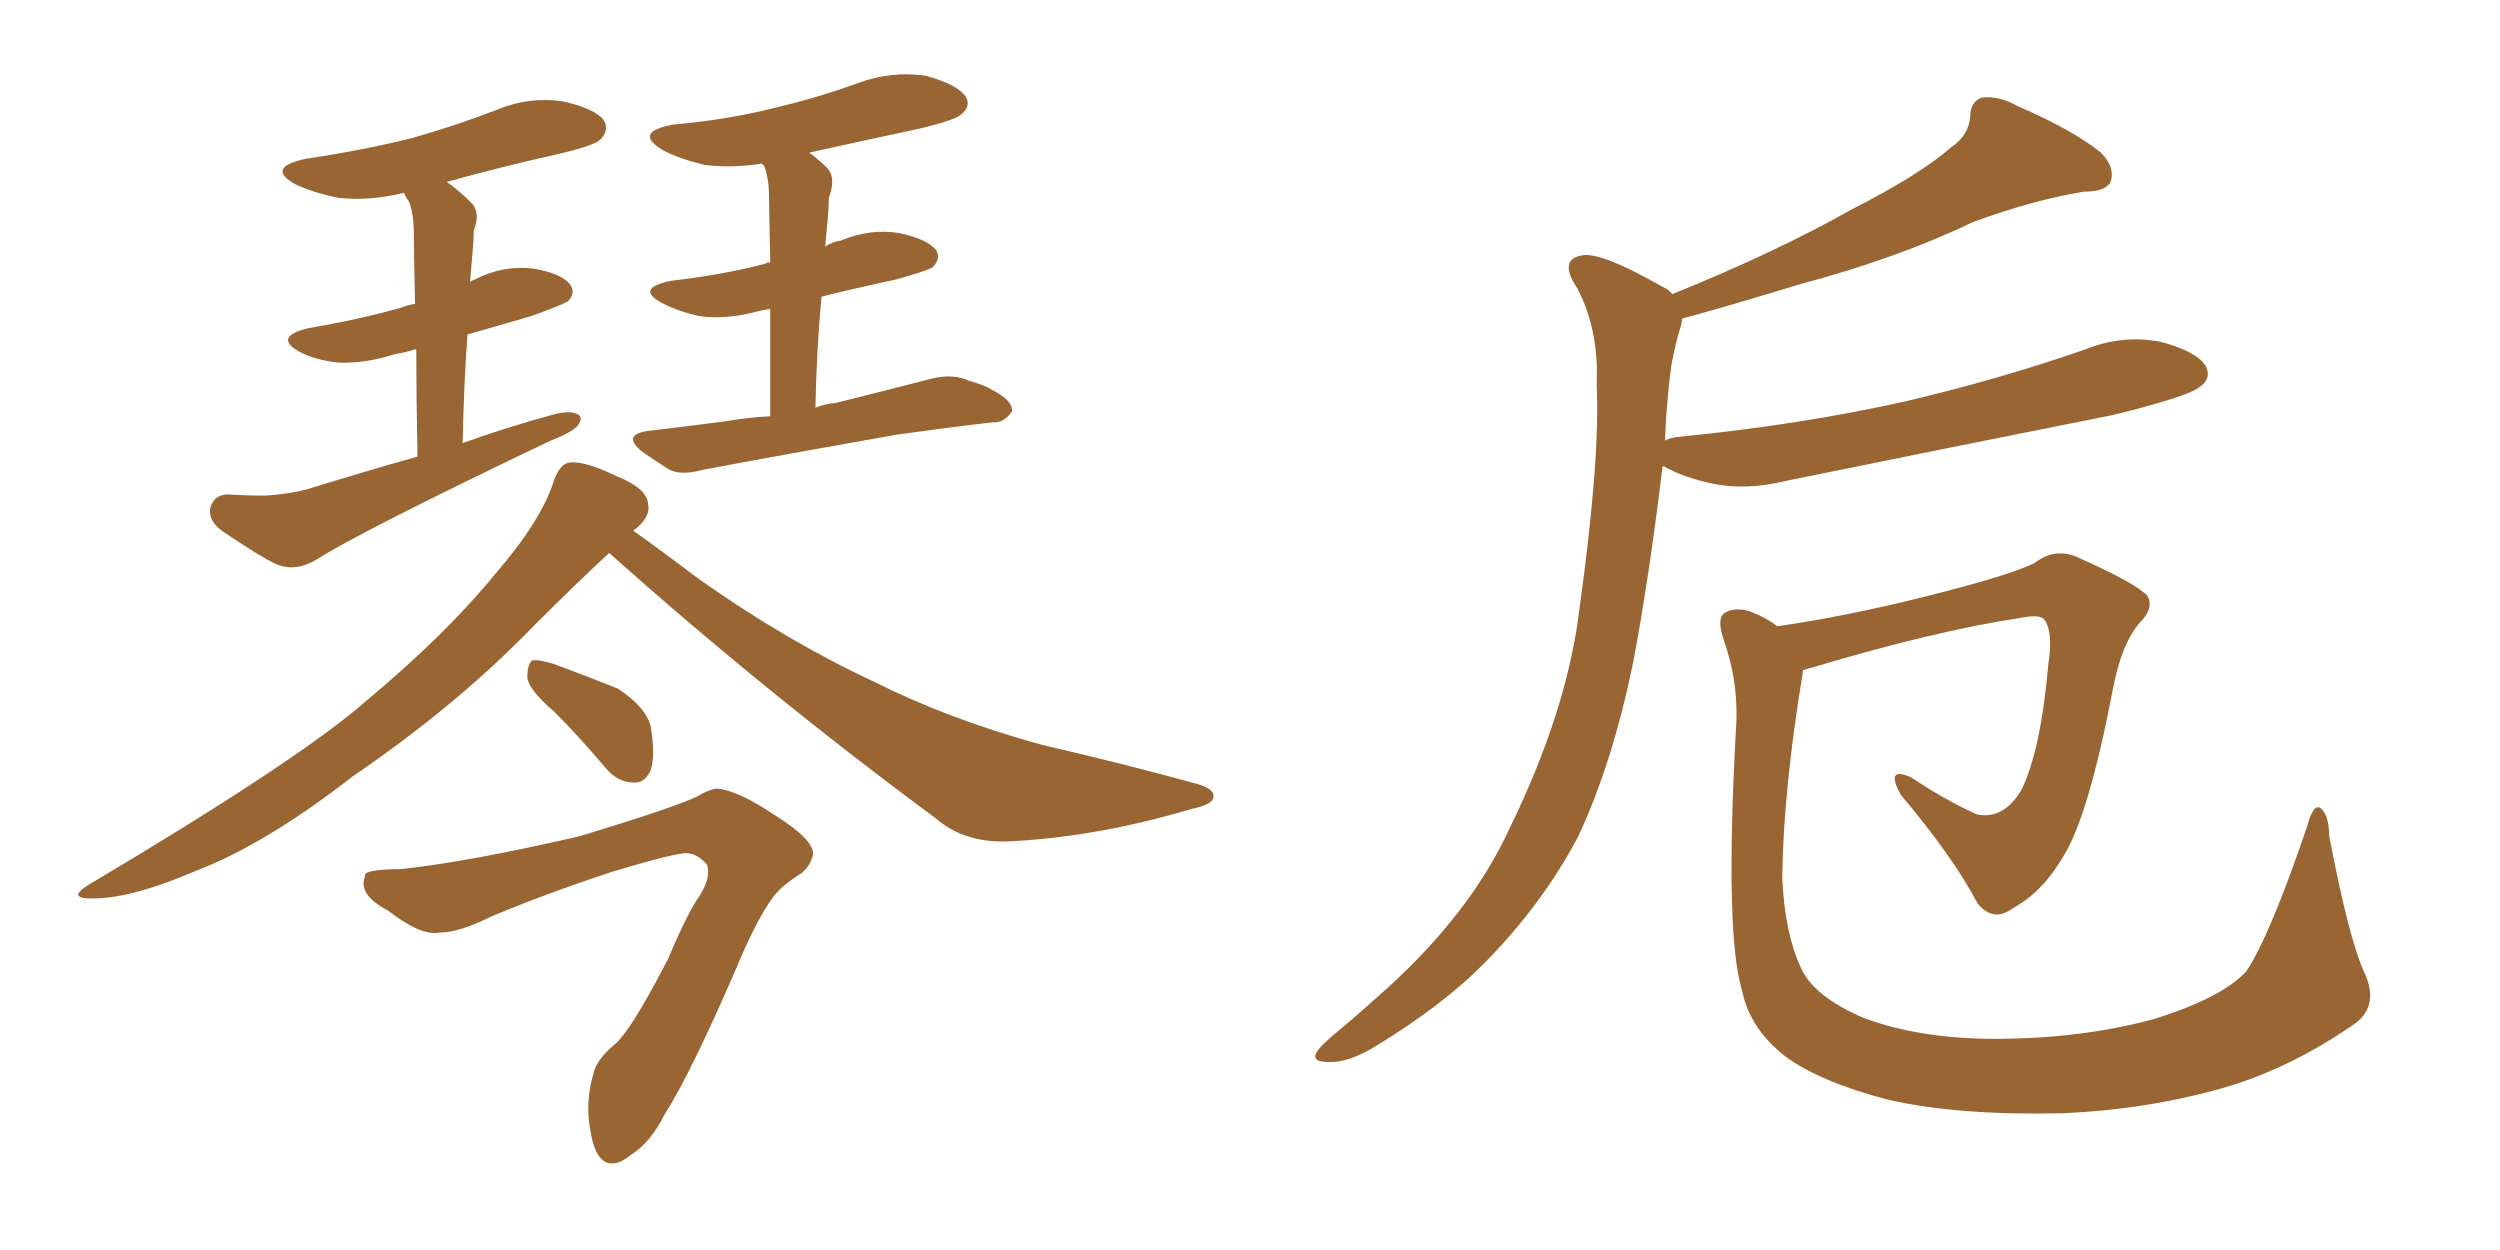 <svg xmlns="http://www.w3.org/2000/svg" xmlns:xlink="http://www.w3.org/1999/xlink" width="300" height="150"><path fill="#996633" padding="10" d="M50.10 54.79L50.10 54.79Q49.95 47.17 49.95 41.89L49.95 41.89Q48.49 42.33 47.46 42.48L47.46 42.48Q43.80 43.65 40.58 43.51L40.58 43.51Q37.79 43.21 35.89 42.19L35.89 42.19Q32.81 40.43 36.91 39.40L36.91 39.40Q42.92 38.38 48.19 36.91L48.19 36.91Q48.78 36.62 49.80 36.47L49.80 36.47Q49.66 29.59 49.66 28.13L49.66 28.13Q49.66 25.63 49.07 24.17L49.07 24.17Q48.63 23.58 48.49 23.14L48.49 23.14Q44.24 24.17 40.58 23.73L40.58 23.73Q37.65 23.14 35.45 22.12L35.45 22.12Q31.79 20.07 36.77 19.04L36.77 19.04Q43.65 18.02 49.51 16.55L49.51 16.55Q54.64 15.09 59.62 13.18L59.62 13.18Q63.43 11.57 67.53 12.16L67.53 12.16Q71.48 13.04 72.51 14.50L72.51 14.50Q73.10 15.67 72.07 16.70L72.07 16.70Q71.48 17.43 67.09 18.46L67.09 18.46Q59.91 20.07 53.61 21.83L53.61 21.83Q55.08 22.85 56.54 24.32L56.54 24.32Q57.71 25.49 56.84 27.69L56.84 27.69Q56.84 29.00 56.69 30.47L56.69 30.47Q56.54 32.08 56.40 33.84L56.40 33.84Q56.54 33.69 56.98 33.54L56.98 33.54Q60.35 31.79 64.01 32.23L64.01 32.23Q67.38 32.81 68.41 34.13L68.41 34.13Q69.14 35.16 68.12 36.18L68.12 36.18Q67.38 36.62 63.72 37.94L63.72 37.94Q59.62 39.11 56.10 40.14L56.10 40.14Q55.66 46.00 55.52 53.17L55.52 53.17Q60.79 51.27 66.21 49.80L66.21 49.80Q67.68 49.37 68.70 49.51L68.70 49.51Q70.31 49.80 69.29 51.12L69.29 51.12Q68.41 52.00 66.06 52.88L66.06 52.88Q43.07 63.87 38.09 67.09L38.09 67.09Q35.45 68.70 33.11 67.68L33.11 67.68Q31.20 66.80 26.66 63.72L26.66 63.72Q25.05 62.55 25.20 61.08L25.20 61.08Q25.63 59.33 27.39 59.33L27.39 59.33Q29.44 59.47 31.79 59.47L31.79 59.47Q34.42 59.33 36.77 58.74L36.77 58.74Q43.36 56.69 50.10 54.79ZM92.43 49.95L92.43 49.95Q92.43 42.04 92.43 37.06L92.43 37.06Q91.55 37.21 90.97 37.35L90.97 37.35Q87.16 38.38 83.94 37.94L83.94 37.94Q81.30 37.35 79.39 36.33L79.39 36.33Q76.17 34.57 80.57 33.69L80.57 33.69Q86.87 32.96 91.85 31.64L91.85 31.64Q91.99 31.49 92.43 31.49L92.43 31.49Q92.29 25.20 92.29 23.88L92.29 23.88Q92.29 21.39 91.70 19.92L91.70 19.92Q91.55 19.78 91.41 19.63L91.41 19.63Q87.74 20.21 84.52 19.78L84.52 19.78Q81.45 19.04 79.54 18.02L79.54 18.02Q75.88 15.82 80.86 14.94L80.86 14.94Q87.45 14.36 93.16 12.89L93.16 12.89Q98.14 11.72 102.98 9.96L102.98 9.96Q106.93 8.50 111.04 9.08L111.04 9.08Q114.84 10.11 115.87 11.57L115.87 11.57Q116.60 12.74 115.28 13.77L115.28 13.77Q114.70 14.36 110.60 15.38L110.60 15.38Q103.71 16.85 97.12 18.31L97.12 18.31Q98.29 19.19 99.32 20.21L99.32 20.21Q100.34 21.39 99.46 23.73L99.46 23.73Q99.46 24.90 99.32 26.37L99.32 26.37Q99.17 27.83 99.02 29.59L99.02 29.59Q99.90 29.00 100.93 28.86L100.93 28.86Q104.44 27.39 107.96 27.98L107.96 27.98Q111.33 28.71 112.35 30.03L112.35 30.03Q112.94 31.05 111.91 32.08L111.91 32.08Q111.18 32.52 107.52 33.54L107.52 33.54Q102.69 34.57 98.58 35.60L98.58 35.60Q98.00 41.75 97.85 48.93L97.85 48.93Q98.88 48.49 100.34 48.34L100.34 48.34Q106.20 46.88 111.91 45.41L111.91 45.41Q114.40 44.82 116.31 45.70L116.31 45.70Q118.36 46.29 118.95 46.73L118.95 46.73Q121.58 48.05 121.44 49.37L121.44 49.37Q120.41 50.83 119.09 50.68L119.09 50.68Q113.96 51.27 107.67 52.15L107.67 52.15Q94.34 54.49 84.23 56.40L84.23 56.40Q81.59 57.13 80.13 56.25L80.13 56.25Q78.52 55.22 77.05 54.20L77.05 54.20Q74.56 52.15 77.78 51.71L77.78 51.71Q82.76 51.12 87.16 50.54L87.16 50.54Q89.65 50.10 92.43 49.95ZM73.10 66.36L73.10 66.36Q69.43 69.73 64.01 75.15L64.01 75.15Q54.79 84.67 42.33 93.16L42.33 93.16Q31.79 101.37 23.29 104.59L23.29 104.59Q16.11 107.67 11.57 107.81L11.57 107.81Q7.62 107.96 10.84 106.05L10.84 106.05Q35.74 91.26 43.80 84.23L43.80 84.23Q53.47 76.17 59.33 68.99L59.33 68.99Q65.04 62.40 66.50 57.57L66.50 57.57Q67.24 55.66 68.26 55.52L68.26 55.52Q70.02 55.22 73.97 57.13L73.97 57.13Q77.64 58.59 77.78 60.50L77.78 60.50Q78.08 61.96 76.32 63.43L76.32 63.43Q76.03 63.57 76.03 63.72L76.03 63.72Q78.96 65.77 83.79 69.43L83.79 69.43Q94.34 76.90 105.03 81.88L105.03 81.88Q113.82 86.28 124.95 89.36L124.95 89.36Q135.06 91.70 143.55 94.04L143.55 94.04Q145.75 94.63 145.61 95.65L145.61 95.65Q145.61 96.53 142.82 97.12L142.82 97.12Q131.98 100.34 121.73 100.93L121.73 100.93Q115.87 101.37 112.21 98.14L112.21 98.14Q91.99 83.20 73.10 66.36ZM66.50 85.40L66.50 85.40Q63.43 82.76 63.28 81.30L63.28 81.30Q63.28 79.69 63.87 79.25L63.87 79.25Q64.60 79.10 66.50 79.69L66.50 79.69Q70.46 81.15 74.12 82.62L74.12 82.62Q77.49 84.81 78.08 87.16L78.08 87.16Q78.66 90.67 78.08 92.43L78.08 92.43Q77.34 94.04 76.03 93.90L76.03 93.90Q74.12 93.90 72.66 92.14L72.66 92.14Q69.58 88.48 66.50 85.40ZM48.05 104.30L48.05 104.30L48.05 104.30Q56.25 103.42 69.58 100.34L69.58 100.34Q81.15 96.83 83.79 95.51L83.79 95.51Q84.96 94.78 85.99 94.63L85.99 94.63Q88.48 94.78 93.02 97.85L93.02 97.85Q97.71 100.78 97.56 102.54L97.56 102.54Q97.27 103.86 96.24 104.74L96.24 104.74Q93.90 106.20 92.87 107.52L92.87 107.52Q91.41 109.42 89.50 113.53L89.50 113.53Q83.06 128.61 79.83 133.59L79.83 133.59Q78.08 137.11 75.73 138.57L75.73 138.57Q73.97 140.04 72.66 139.45L72.66 139.45Q71.34 138.72 70.90 135.94L70.90 135.94Q70.17 132.42 71.19 128.91L71.19 128.91Q71.48 127.29 73.68 125.39L73.68 125.39Q75.59 123.93 80.13 115.14L80.13 115.14Q82.62 109.28 83.94 107.52L83.94 107.52Q85.40 105.18 84.81 103.71L84.81 103.71Q83.50 102.25 82.03 102.39L82.03 102.39Q79.83 102.69 73.54 104.59L73.54 104.59Q65.48 107.23 58.89 110.01L58.89 110.01Q55.08 111.91 52.73 111.91L52.73 111.91Q50.54 112.35 46.58 109.28L46.58 109.28Q42.92 107.37 43.80 105.18L43.80 105.18Q43.51 104.30 48.05 104.30ZM199.51 55.96L199.51 55.96Q197.90 69.29 196.00 79.39L196.00 79.39Q193.51 91.55 189.40 100.34L189.40 100.34Q185.01 108.69 177.83 115.87L177.83 115.87Q173.00 120.70 165.09 125.54L165.09 125.54Q161.72 127.59 159.38 127.44L159.38 127.44Q157.47 127.44 157.91 126.42L157.91 126.42Q158.35 125.54 160.69 123.63L160.69 123.63Q163.48 121.29 166.55 118.51L166.55 118.51Q176.51 109.42 181.05 99.61L181.05 99.61Q188.09 85.25 189.55 72.95L189.55 72.95Q192.04 54.93 191.60 46.14L191.60 46.14Q191.89 39.55 189.26 34.57L189.26 34.57Q186.91 31.05 189.99 30.62L189.99 30.62Q192.33 30.32 199.51 34.42L199.51 34.42Q200.24 34.72 200.68 35.30L200.68 35.30Q213.28 30.18 222.07 25.20L222.07 25.20Q230.42 20.95 234.08 17.72L234.08 17.72Q236.28 16.26 236.43 13.92L236.43 13.92Q236.43 12.30 237.74 11.72L237.74 11.72Q239.79 11.43 242.14 12.74L242.14 12.74Q248.88 15.67 252.10 18.31L252.10 18.31Q253.86 20.07 253.27 21.83L253.27 21.83Q252.69 23.00 250.05 23.00L250.05 23.00Q243.90 24.02 236.72 26.66L236.72 26.66Q227.93 30.91 215.92 34.13L215.92 34.13Q207.28 36.77 201.86 38.23L201.86 38.23Q201.86 38.53 201.71 39.11L201.71 39.11Q201.12 40.87 200.54 43.95L200.54 43.95Q199.95 48.49 199.80 52.88L199.80 52.88Q200.24 52.59 201.27 52.44L201.27 52.44Q216.06 50.98 228.52 48.19L228.52 48.19Q239.79 45.56 250.34 41.89L250.34 41.89Q254.74 40.14 259.28 41.02L259.28 41.02Q263.67 42.19 264.70 43.95L264.70 43.95Q265.43 45.41 263.96 46.44L263.96 46.44Q262.50 47.61 253.56 49.80L253.56 49.80Q233.64 53.76 214.31 57.71L214.31 57.71Q209.47 58.89 205.37 58.01L205.37 58.01Q202.00 57.28 199.66 55.96L199.66 55.96Q199.66 55.96 199.51 55.96ZM283.74 116.75L283.74 116.75L283.74 116.75Q285.50 120.56 282.71 122.75L282.71 122.75Q274.95 128.17 266.89 130.52L266.89 130.52Q257.67 133.15 247.56 133.59L247.56 133.59Q235.11 133.89 226.61 131.98L226.61 131.98Q218.26 129.79 214.16 126.71L214.16 126.71Q209.91 123.34 209.03 118.80L209.03 118.80Q206.98 112.06 208.30 87.74L208.30 87.74Q208.74 82.18 206.84 76.76L206.84 76.76Q205.96 74.12 206.98 73.54L206.98 73.54Q208.15 72.80 210.06 73.39L210.06 73.39Q211.96 74.12 213.28 75.15L213.28 75.15Q221.48 73.97 230.86 71.63L230.86 71.63Q241.41 68.99 244.19 67.53L244.19 67.53Q246.68 65.63 249.46 66.94L249.46 66.94Q256.35 70.02 257.67 71.48L257.67 71.48Q258.54 72.95 256.79 74.71L256.79 74.71Q254.59 77.20 253.56 82.62L253.56 82.62Q250.63 98.00 247.56 102.83L247.56 102.83Q245.07 107.08 241.55 108.98L241.55 108.98Q239.21 110.74 237.30 108.40L237.30 108.40Q234.38 102.83 228.08 95.36L228.08 95.36Q226.17 91.85 229.39 93.31L229.39 93.31Q233.06 95.80 237.16 97.71L237.16 97.71Q240.38 98.44 242.58 94.78L242.58 94.78Q244.92 89.94 245.80 79.69L245.80 79.69Q246.39 75.88 245.36 74.41L245.36 74.41Q244.92 73.68 242.58 74.12L242.58 74.12Q232.03 75.73 217.38 80.13L217.38 80.13Q216.80 80.27 216.36 80.42L216.36 80.42Q216.36 80.42 216.36 80.57L216.36 80.57Q214.01 94.63 213.87 105.32L213.87 105.32Q214.16 111.91 216.06 116.02L216.06 116.02Q217.53 119.53 223.68 122.17L223.68 122.17Q230.42 124.66 239.36 124.66L239.36 124.66Q249.61 124.66 258.40 122.31L258.40 122.31Q266.46 119.82 269.53 116.60L269.53 116.60Q272.31 112.50 276.86 99.17L276.86 99.17Q277.59 96.39 278.47 96.97L278.47 96.97Q279.49 97.85 279.49 100.20L279.49 100.20Q281.84 112.65 283.74 116.75Z"/></svg>